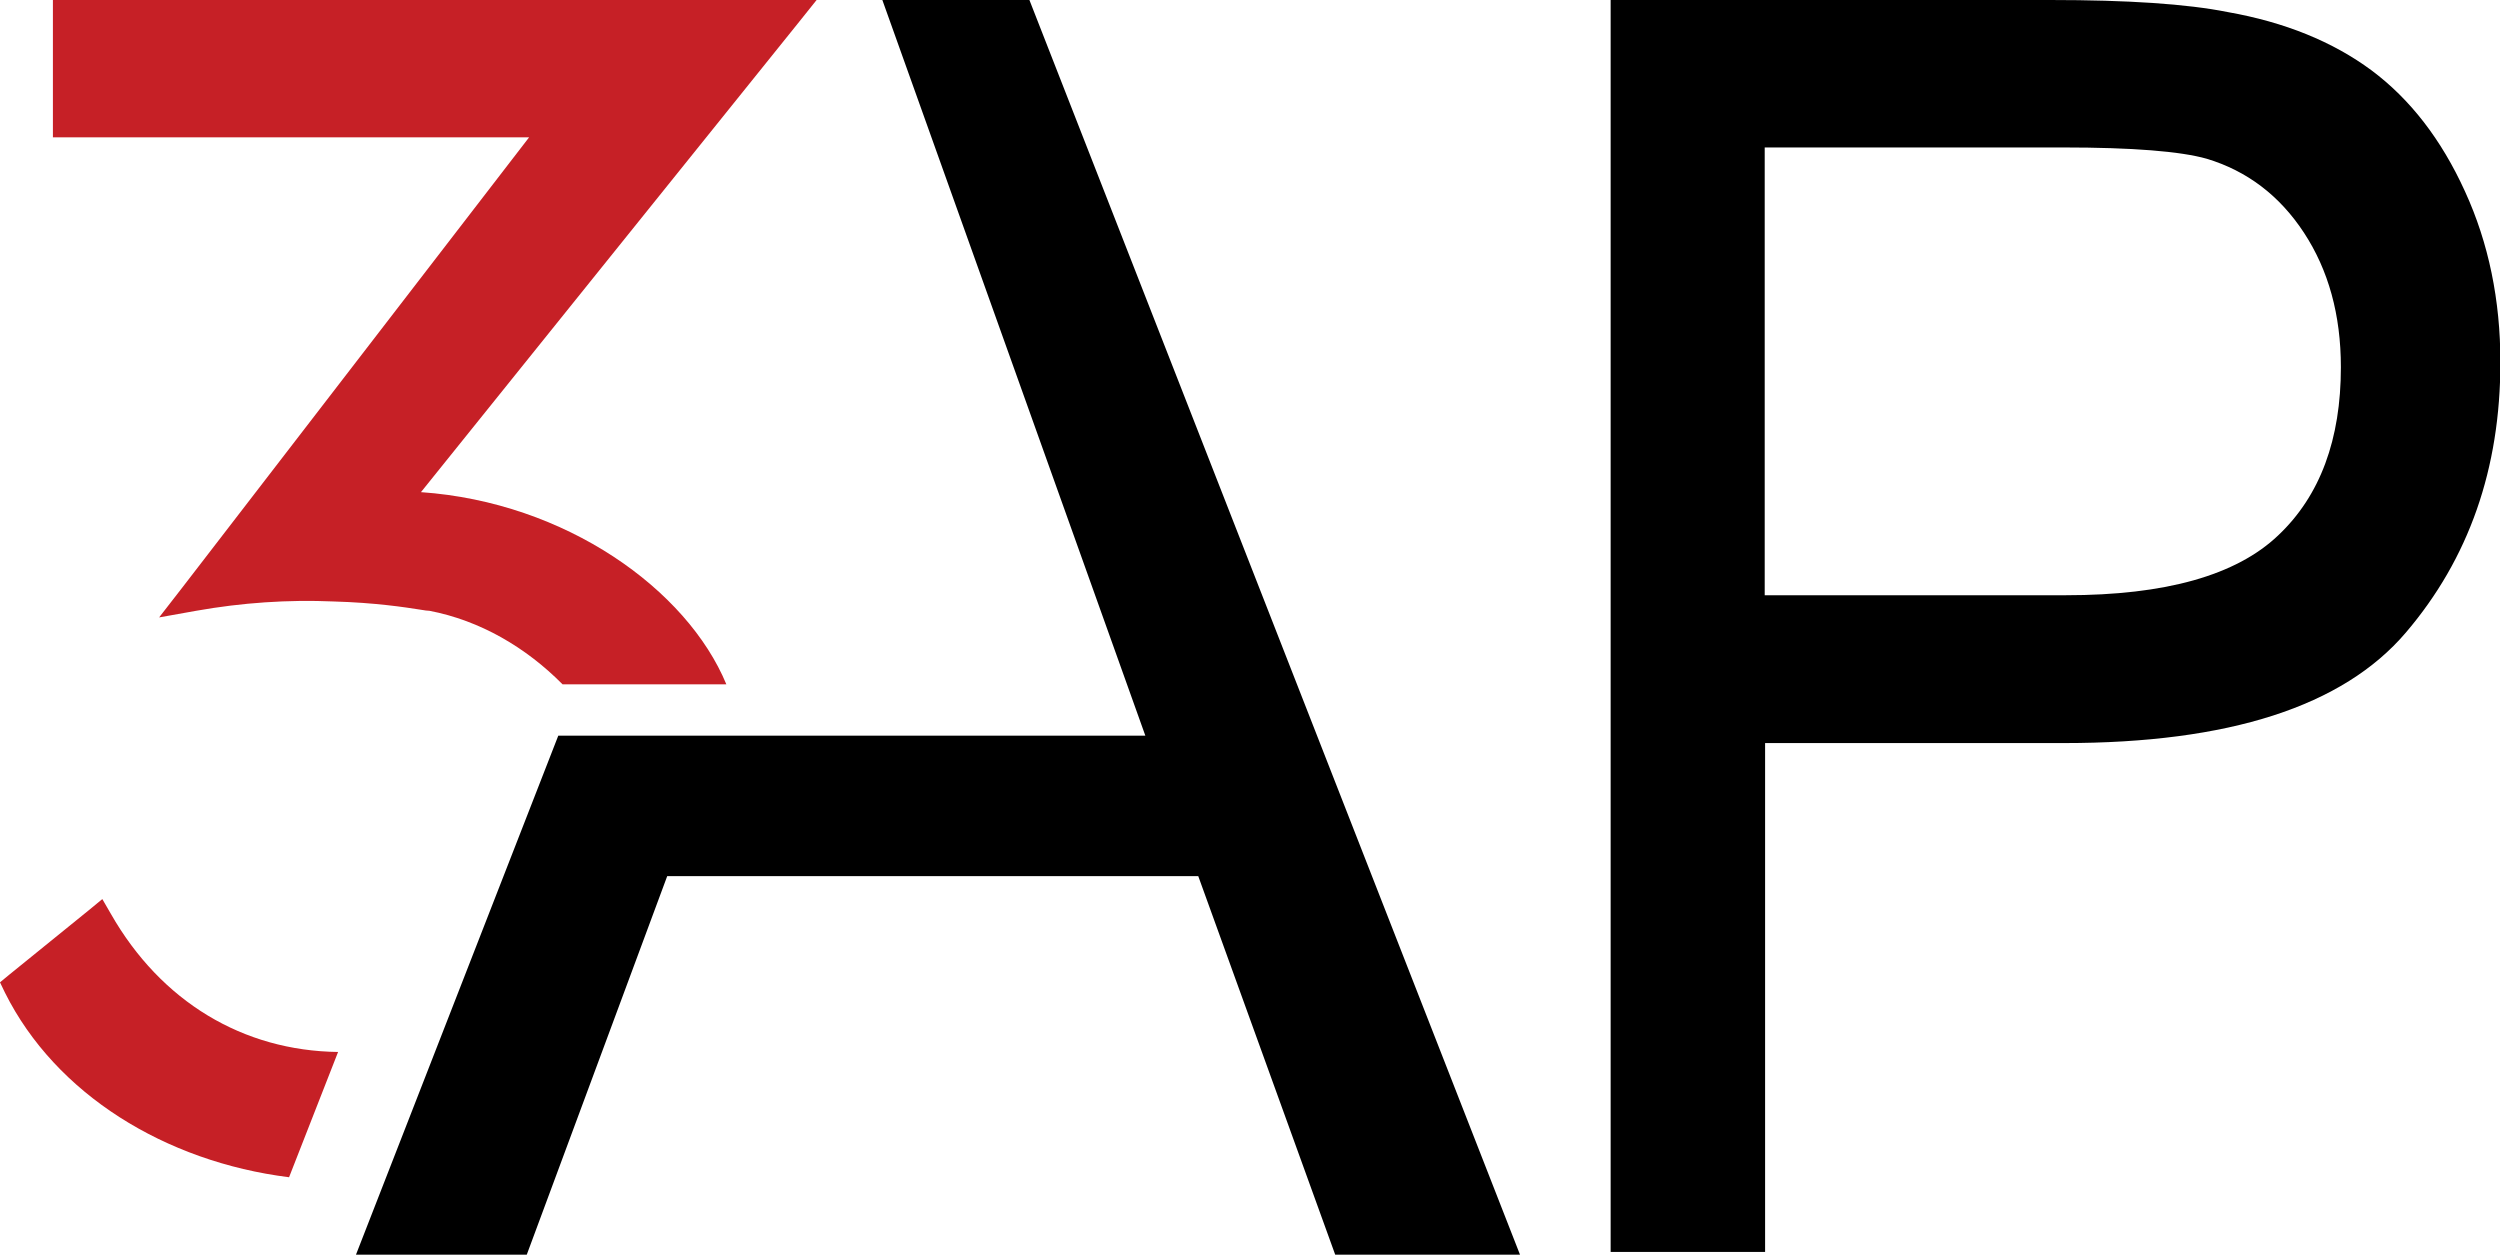 <?xml version="1.0" encoding="utf-8"?>
<!-- Generator: Adobe Illustrator 23.0.1, SVG Export Plug-In . SVG Version: 6.00 Build 0)  -->
<svg version="1.1" id="Layer_1" xmlns="http://www.w3.org/2000/svg" xmlns:xlink="http://www.w3.org/1999/xlink" x="0px" y="0px"
	 viewBox="0 0 642.6 322.5" style="enable-background:new 0 0 642.6 322.5;" xml:space="preserve">
<style type="text/css">
	.st0{fill:#C62026;}
</style>
<title  id="uniqueTitleID">3Arts Logo</title>
<desc  id="uniqueDescID">
	The 3Arts logo consists of a red number 3 with the A from the word Art overlapping the bottom curve of the number.</desc>
<g>
	<g>
		<polygon points="226.8,0 294.4,189.1 143.5,189.1 91.5,322.5 135.4,322.5 171.5,225.2 308,225.2 343.2,322.5 390.7,322.5 264.6,0 
					"/>
	</g>
</g>
<g>
	<g>
		<path class="st0" d="M209.9,0H13.6v35.3H136L46.8,151.1l-5.9,7.6l9.5-1.7c11.8-2.1,23.7-2.9,35.3-2.4c10.7,0.3,18.5,1.5,22.3,2.1
			c1.2,0.2,1.9,0.3,2.4,0.3c13,2.5,24.8,9.4,34.2,18.9h42.1c-10.1-24.4-41.3-46.8-78.5-49.4L205.1,6L209.9,0z"/>
	</g>
	<path class="st0" d="M28.5,234.9l-2.2-3.8l-3.4,2.8L2.3,250.6L0,252.5l1.3,2.7c13,26,41.1,43.4,73,47.4l12.6-32.2
		C62.5,270.1,41.4,257.5,28.5,234.9"/>
</g>
<g>
	<path d="M414,321.8V0h113c19.9,0,35.1,1,45.6,3.1c14.7,2.6,27,7.6,37,15c9.9,7.4,17.9,17.7,24,31.1c6.1,13.3,9.1,28,9.1,43.9
		c0,27.4-8.1,50.5-24.3,69.5S572.9,191,530.5,191h-76.8v130.8H414z M453.6,153H531c25.6,0,43.8-5.1,54.6-15.4
		c10.8-10.2,16.1-24.7,16.1-43.2c0-13.5-3.2-25-9.5-34.6s-14.7-15.9-25-19c-6.7-1.9-19-2.9-37-2.9h-76.6L453.6,153L453.6,153z"/>
</g>
</svg>
